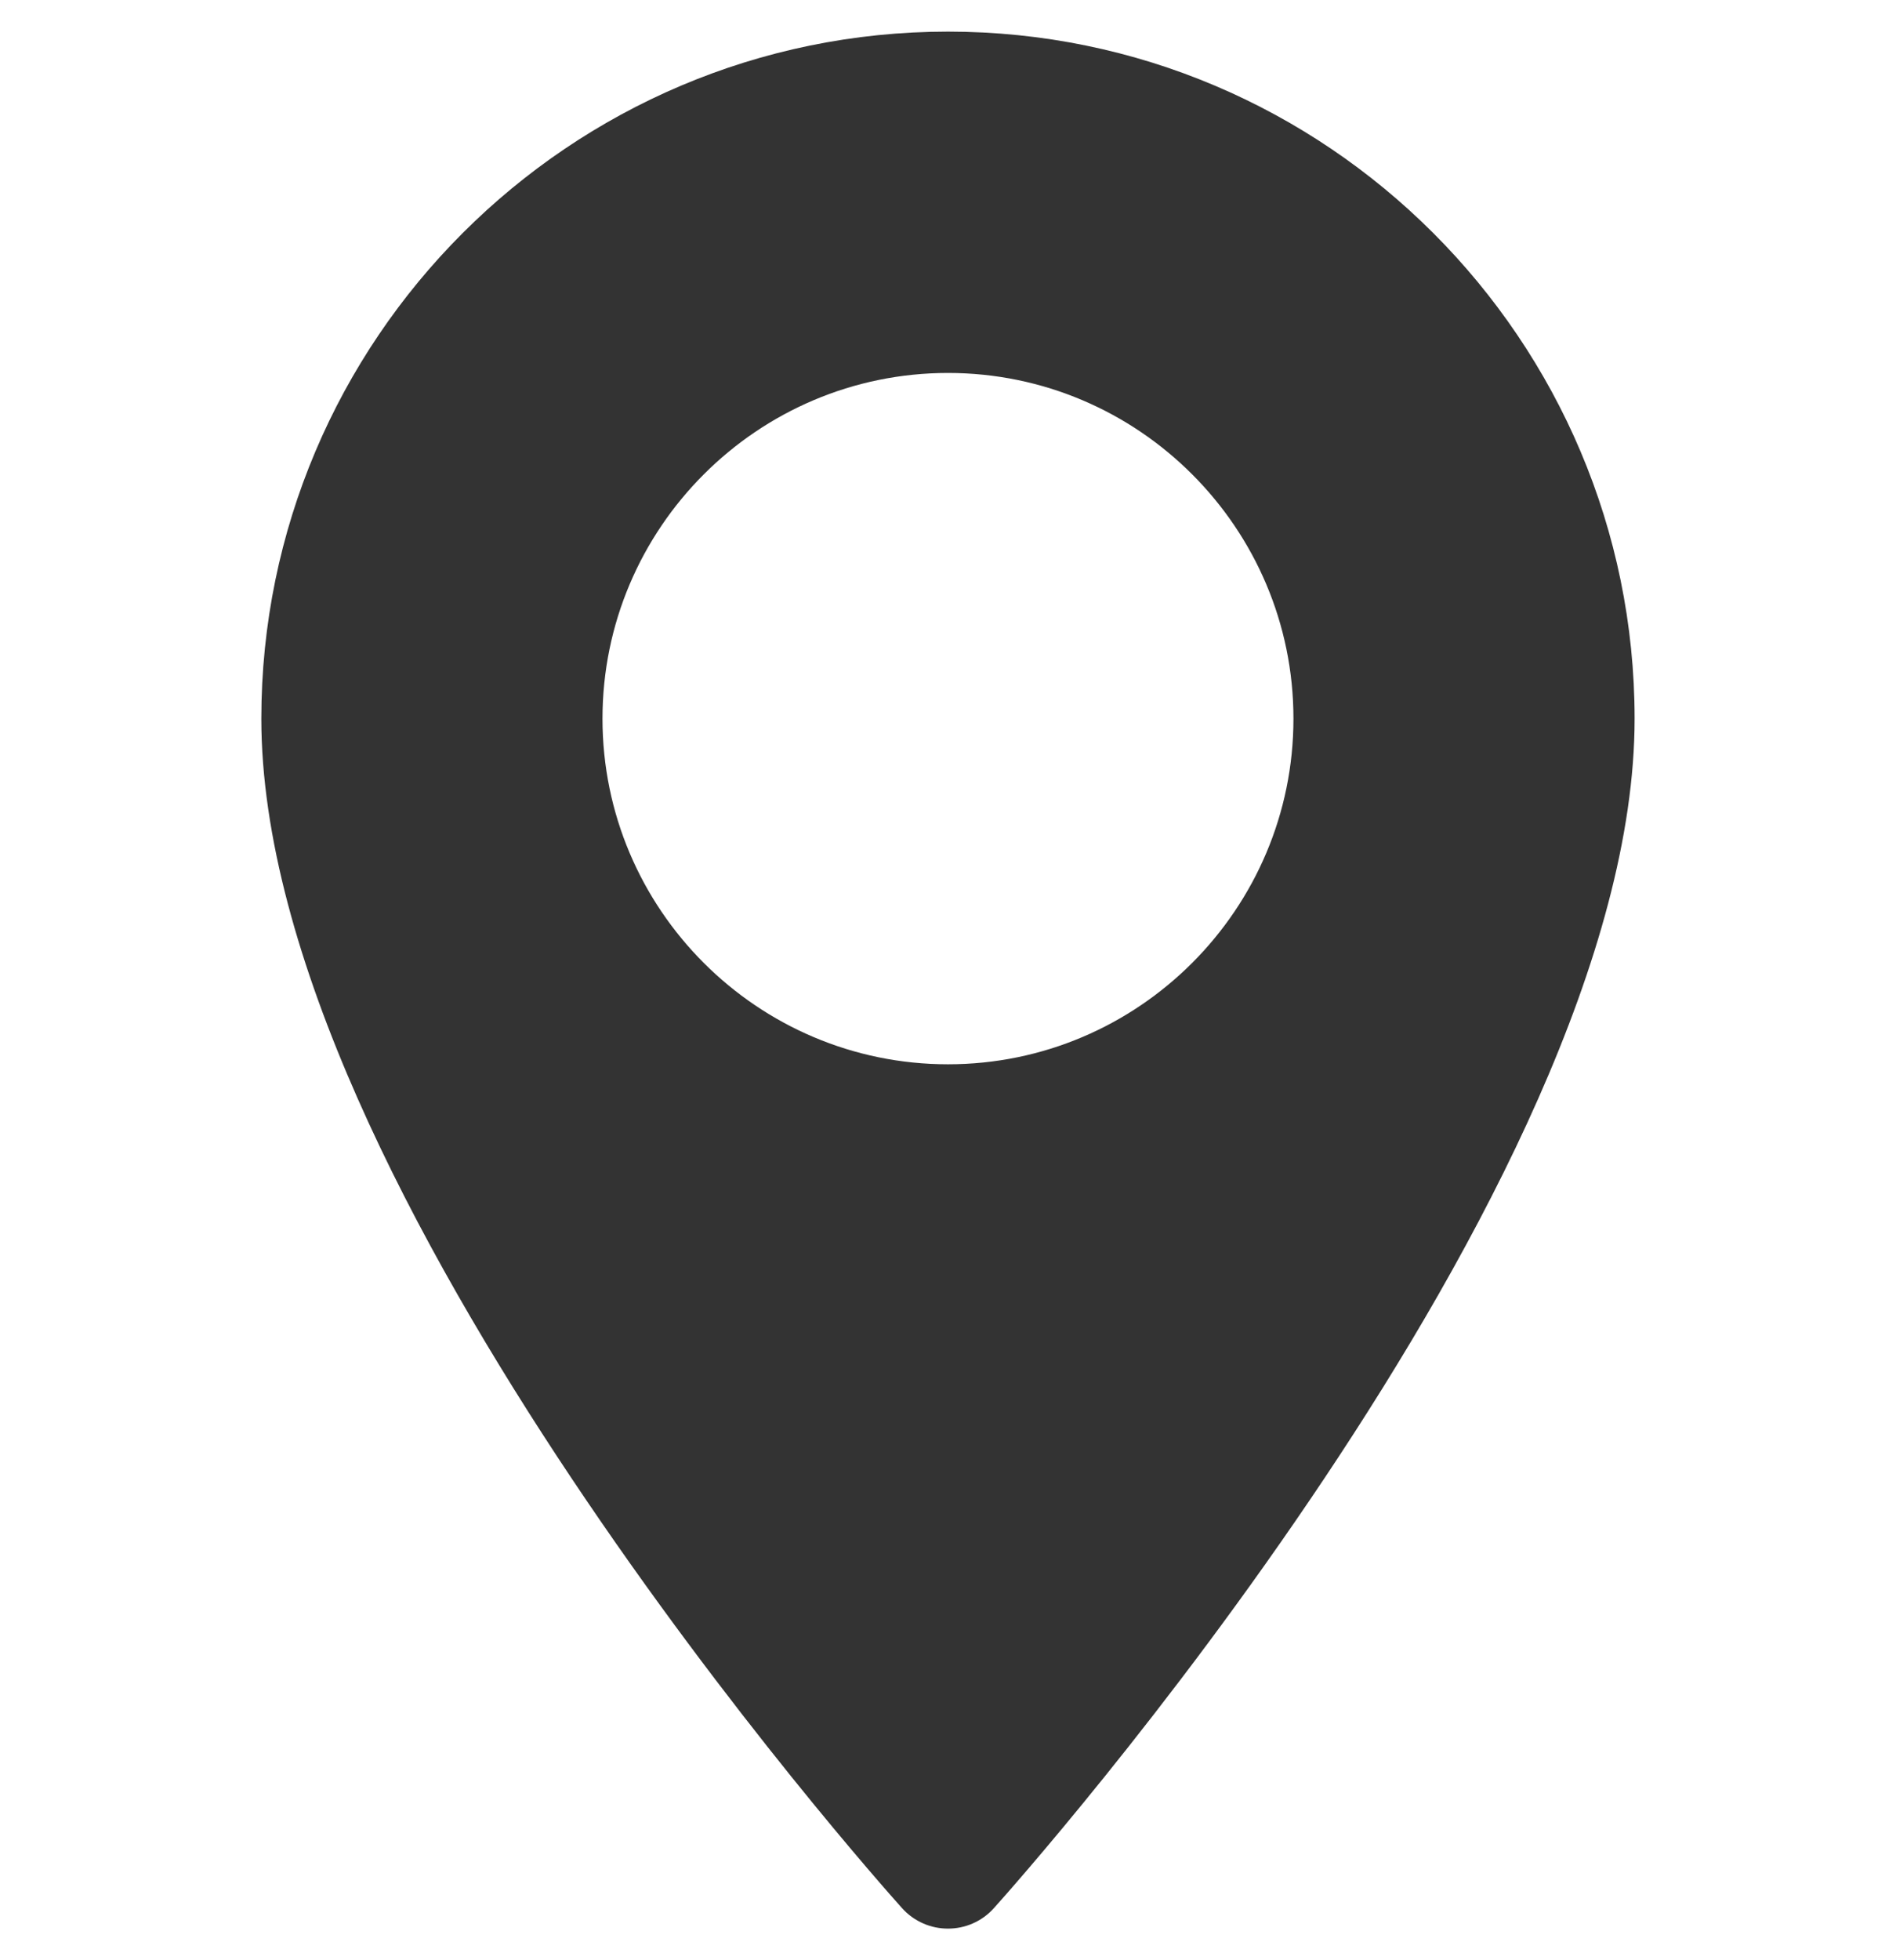 <svg width="30" height="31" viewBox="0 0 30 31" fill="none" xmlns="http://www.w3.org/2000/svg">
<g clip-path="url(#clip0_1253_770)">
<path d="M15 0.5C9.009 0.5 4.135 5.374 4.135 11.365C4.135 18.8 13.858 29.714 14.272 30.175C14.661 30.608 15.339 30.608 15.727 30.175C16.142 29.714 25.864 18.8 25.864 11.365C25.864 5.374 20.991 0.5 15 0.5ZM15 16.831C11.985 16.831 9.533 14.379 9.533 11.365C9.533 8.351 11.986 5.898 15 5.898C18.014 5.898 20.466 8.351 20.466 11.365C20.466 14.379 18.014 16.831 15 16.831Z" fill="#333333"/>
</g>
<defs>
<clipPath id="clip0_1253_770">
<rect width="30" height="30" fill="white" transform="translate(0 0.5)"/>
</clipPath>
</defs>
</svg>
